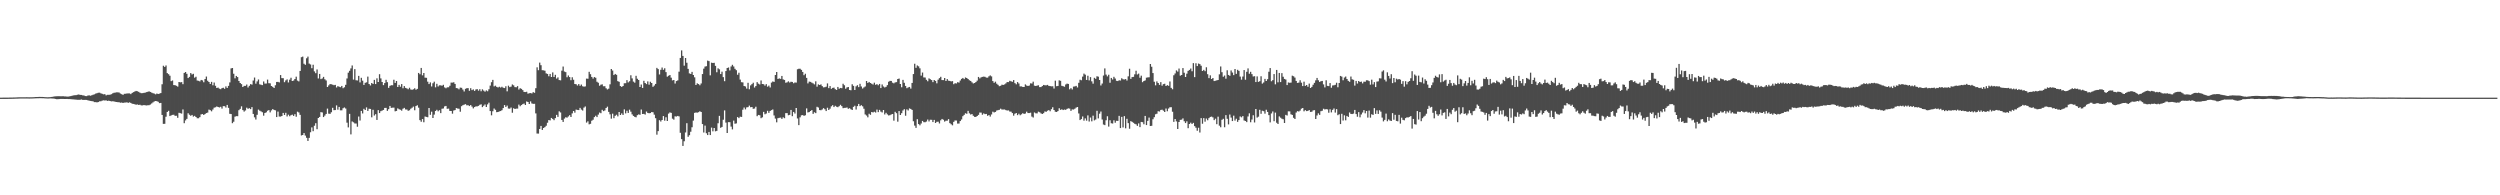 <svg xmlns="http://www.w3.org/2000/svg" width="1920" height="150"><path d="M0 74.993h1v1.000H0zM1 74.986h1v1.000H1zM2 74.979h1v1.000H2zM3 74.973h1v1.000H3zM4 74.968h1v1.000H4zM5 74.959h1v1.000H5zM6 74.945h1v1.000H6zM7 74.929h1v1.000H7zM8 74.918h1v1.000H8zM9 74.895h1v1.000H9zM10 74.860h1v1.000H10zM11 74.828h1v1.000H11zM12 74.792h1v1.000H12zM13 74.760h1v1.000H13zM14 74.723h1v1.000H14zM15 74.698h1v1.000H15zM16 74.680h1v1.000H16zM17 74.680h1v1.000H17zM18 74.684h1v1.000H18zM19 74.675h1v1.000H19zM20 74.673h1v1.000H20zM21 74.689h1v1.000H21zM22 74.709h1v1.000H22zM23 74.691h1v1.000H23zM24 74.682h1v1.000H24zM25 74.627h1v1.000H25zM26 74.581h1v1.000H26zM27 74.519h1v1.000H27zM28 74.471h1v1.000H28zM29 74.453h1v1.000H29zM30 74.403h1v1.000H30zM31 74.421h1v1.000H31zM32 74.446h1v1.000H32zM33 74.471h1v1.000H33zM34 74.588h1v1.000H34zM35 74.636h1v1.000H35zM36 74.682h1v1.000H36zM37 74.661h1v1.000H37zM38 74.593h1v1.000H38zM39 74.460h1v1.186H39zM40 74.336h1v1.360H40zM41 74.078h1v1.650H41zM42 73.986h1v2.005H42zM43 73.910h1v2.252H43zM44 73.867h1v2.305H44zM45 73.865h1v2.232H45zM46 73.954h1v2.028H46zM47 73.947h1v2.017H47zM48 73.890h1v2.099H48zM49 74.025h1v1.989H49zM50 74.011h1v2.021H50zM51 74.194h1v1.811H51zM52 74.133h1v1.946H52zM53 73.993h1v2.115H53zM54 73.764h1v2.408H54zM55 73.471h1v2.829H55zM56 73.265h1v3.069H56zM57 73.098h1v3.326H57zM58 73.045h1v3.495H58zM59 72.761h1v3.875H59zM60 72.549h1v4.099H60zM61 72.839h1v3.832H61zM62 72.894h1v3.504H62zM63 73.208h1v3.481H63zM64 73.322h1v3.431H64zM65 73.787h1v2.898H65zM66 73.833h1v2.916H66zM67 73.352h1v3.701H67zM68 73.212h1v4.109H68zM69 73.537h1v4.003H69zM70 73.141h1v4.550H70zM71 72.750h1v5.088H71zM72 72.432h1v5.981H72zM73 71.894h1v6.553H73zM74 71.555h1v7.109H74zM75 71.226h1v7.173H75zM76 71.182h1v6.631H76zM77 71.688h1v6.059H77zM78 72.020h1v5.310H78zM79 72.455h1v4.612H79zM80 72.279h1v4.926H80zM81 73.279h1v3.754H81zM82 72.819h1v4.704H82zM83 72.789h1v4.518H83zM84 72.755h1v4.814H84zM85 72.343h1v5.512H85zM86 71.741h1v6.020H86zM87 71.246h1v6.649H87zM88 71.107h1v7.066H88zM89 70.910h1v7.405H89zM90 70.933h1v7.549H90zM91 71.052h1v7.466H91zM92 71.850h1v7.038H92zM93 72.349h1v6.388H93zM94 72.874h1v6.205H94zM95 72.054h1v6.768H95zM96 71.976h1v6.748H96zM97 71.770h1v6.812H97zM98 71.738h1v7.244H98zM99 71.734h1v6.844H99zM100 72.279h1v6.782H100zM101 71.354h1v8.313H101zM102 70.747h1v9.053H102zM103 70.319h1v9.776H103zM104 69.829h1v10.607H104zM105 70.090h1v10.124H105zM106 70.507h1v10.089H106zM107 71.152h1v9.272H107zM108 71.574h1v9.357H108zM109 71.541h1v9.410H109zM110 71.345h1v9.362H110zM111 71.164h1v9.675H111zM112 70.747h1v10.250H112zM113 70.523h1v10.337H113zM114 70.120h1v10.669H114zM115 70.587h1v9.691H115zM116 71.093h1v8.384H116zM117 71.596h1v7.070H117zM118 71.871h1v6.031H118zM119 72.459h1v5.088H119zM120 71.850h1v5.862H120zM121 72.189h1v5.981H121zM122 71.885h1v7.320H122zM123 71.471h1v7.597H123zM124 64.737h1v23.550H124zM125 50.484h1v44.665H125zM126 51.381h1v43.683H126zM127 50.296h1v39.373H127zM128 56.153h1v29.822H128zM129 56.986h1v28.087H129zM130 58.147h1v30.973H130zM131 62.331h1v26.274H131zM132 61.800h1v26.414H132zM133 65.352h1v22.768H133zM134 65.453h1v23.541H134zM135 65.883h1v22.978H135zM136 66.533h1v23.951H136zM137 62.979h1v23.630H137zM138 63.256h1v23.697H138zM139 63.068h1v24.194H139zM140 64.659h1v19.412H140zM141 55.995h1v38.616H141zM142 55.284h1v37.204H142zM143 56.675h1v34.599H143zM144 59.941h1v27.025H144zM145 59.053h1v29.051H145zM146 56.130h1v32.797H146zM147 57.186h1v31.092H147zM148 56.673h1v32.896H148zM149 59.644h1v29.318H149zM150 58.918h1v30.941H150zM151 61.841h1v28.966H151zM152 62.031h1v28.813H152zM153 62.491h1v27.483H153zM154 61.365h1v26.508H154zM155 61.759h1v25.819H155zM156 63.157h1v25.153H156zM157 60.676h1v26.929H157zM158 58.765h1v28.082H158zM159 62.027h1v24.445H159zM160 62.988h1v21.161H160zM161 64.478h1v20.154H161zM162 62.860h1v22.651H162zM163 65.483h1v18.641H163zM164 63.395h1v19.277H164zM165 65.870h1v16.535H165zM166 67.543h1v14.219H166zM167 67.286h1v14.871H167zM168 68.106h1v14.441H168zM169 68.502h1v13.539H169zM170 67.662h1v15.720H170zM171 67.380h1v14.125H171zM172 68.200h1v13.337H172zM173 66.334h1v16.231H173zM174 67.543h1v13.044H174zM175 65.959h1v16.894H175zM176 63.283h1v24.123H176zM177 52.546h1v35.050H177zM178 52.205h1v42.422H178zM179 56.625h1v36.844H179zM180 60.182h1v29.419H180zM181 58.293h1v30.884H181zM182 59.193h1v30.069H182zM183 62.223h1v22.385H183zM184 63.734h1v19.874H184zM185 64.634h1v17.009H185zM186 66.815h1v17.716H186zM187 65.950h1v19.758H187zM188 65.922h1v18.909H188zM189 64.945h1v17.727H189zM190 67.193h1v16.356H190zM191 65.881h1v17.199H191zM192 64.615h1v19.204H192zM193 64.949h1v17.347H193zM194 61.830h1v25.668H194zM195 59.532h1v30.564H195zM196 64.251h1v27.533H196zM197 62.489h1v25.686H197zM198 61.052h1v23.129H198zM199 64.743h1v20.225H199zM200 65.071h1v20.506H200zM201 65.364h1v20.879H201zM202 62.553h1v26.276H202zM203 64.183h1v22.580H203zM204 64.130h1v22.159H204zM205 61.159h1v23.896H205zM206 63.897h1v20.609H206zM207 63.984h1v22.314H207zM208 66.034h1v18.746H208zM209 66.696h1v17.071H209zM210 67.570h1v16.862H210zM211 65.494h1v19.261H211zM212 62.901h1v26.991H212zM213 62.876h1v22.829H213zM214 63.267h1v26.233H214zM215 57.632h1v31.912H215zM216 60.022h1v29.076H216zM217 60.065h1v26.663H217zM218 63.153h1v25.169H218zM219 61.724h1v24.910H219zM220 61.003h1v28.433H220zM221 63.334h1v24.743H221zM222 61.173h1v28.103H222zM223 59.706h1v28.771H223zM224 62.201h1v25.876H224zM225 61.841h1v27.201H225zM226 60.662h1v27.020H226zM227 58.863h1v30.781H227zM228 61.892h1v23.882H228zM229 62.496h1v23.859H229zM230 54.471h1v33.745H230zM231 43.942h1v60.079H231zM232 43.468h1v60.230H232zM233 48.957h1v53.233H233zM234 49.770h1v54.377H234zM235 44.757h1v61.081H235zM236 43.457h1v64.803H236zM237 48.836h1v57.030H237zM238 49.488h1v52.100H238zM239 52.402h1v45.444H239zM240 49.694h1v51.088H240zM241 54.849h1v41.729H241zM242 56.229h1v38.398H242zM243 53.361h1v45.849H243zM244 60.271h1v30.371H244zM245 56.776h1v33.017H245zM246 60.788h1v25.308H246zM247 60.239h1v26.123H247zM248 59.021h1v30.875H248zM249 60.896h1v27.870H249zM250 61.791h1v25.725H250zM251 66.810h1v16.585H251zM252 65.561h1v21.749H252zM253 64.565h1v22.868H253zM254 64.695h1v21.516H254zM255 65.009h1v17.766H255zM256 65.421h1v19.231H256zM257 65.165h1v19.359H257zM258 67.149h1v13.818H258zM259 66.128h1v18.112H259zM260 66.634h1v15.500H260zM261 66.971h1v17.757H261zM262 66.021h1v18.739H262zM263 67.728h1v15.411H263zM264 66.996h1v15.560H264zM265 65.149h1v18.231H265zM266 60.239h1v33.969H266zM267 55.794h1v42.049H267zM268 54.393h1v33.058H268zM269 52.546h1v50.694H269zM270 50.301h1v42.985H270zM271 61.143h1v32.814H271zM272 53.104h1v41.699H272zM273 61.619h1v33.271H273zM274 61.791h1v35.517H274zM275 58.241h1v31.239H275zM276 63.304h1v29.279H276zM277 59.735h1v25.455H277zM278 61.956h1v25.162H278zM279 65.249h1v18.288H279zM280 63.613h1v20.888H280zM281 63.228h1v19.234H281zM282 58.840h1v26.334H282zM283 64.537h1v18.954H283zM284 65.613h1v18.059H284zM285 63.746h1v26.377H285zM286 64.480h1v19.861H286zM287 61.324h1v27.400H287zM288 64.540h1v23.182H288zM289 60.177h1v31.951H289zM290 62.967h1v21.614H290zM291 56.964h1v29.893H291zM292 60.193h1v25.214H292zM293 62.986h1v21.937H293zM294 65.371h1v19.066H294zM295 63.782h1v19.133H295zM296 61.303h1v21.552H296zM297 63.148h1v21.978H297zM298 67.472h1v16.375H298zM299 65.943h1v15.423H299zM300 65.414h1v17.425H300zM301 65.497h1v17.180H301zM302 61.235h1v21.422H302zM303 63.709h1v21.774H303zM304 62.187h1v22.996H304zM305 66.794h1v16.459H305zM306 65.197h1v18.732H306zM307 66.630h1v17.629H307zM308 64.554h1v20.442H308zM309 67.785h1v15.704H309zM310 66.096h1v16.729H310zM311 67.492h1v16.601H311zM312 67.872h1v16.267H312zM313 68.557h1v16.560H313zM314 67.367h1v17.311H314zM315 68.694h1v14.789H315zM316 68.946h1v13.784H316zM317 68.541h1v13.312H317zM318 67.767h1v16.903H318zM319 68.930h1v12.539H319zM320 68.234h1v12.630H320zM321 55.988h1v26.704H321zM322 57.032h1v35.208H322zM323 52.166h1v41.340H323zM324 57.852h1v33.592H324zM325 56.039h1v37.883H325zM326 59.660h1v29.829H326zM327 59.742h1v30.046H327zM328 62.718h1v27.327H328zM329 64.586h1v18.334H329zM330 63.258h1v24.928H330zM331 66.426h1v19.341H331zM332 63.940h1v26.672H332zM333 62.732h1v25.276H333zM334 67.046h1v18.183H334zM335 64.336h1v20.012H335zM336 66.391h1v19.101H336zM337 65.513h1v19.119H337zM338 65.535h1v21.362H338zM339 65.847h1v17.652H339zM340 65.119h1v18.181H340zM341 67.122h1v14.594H341zM342 67.806h1v13.557H342zM343 67.087h1v16.489H343zM344 67.003h1v16.391H344zM345 65.849h1v19.359H345zM346 63.439h1v21.790H346zM347 63.421h1v23.869H347zM348 63.205h1v21.696H348zM349 64.439h1v20.090H349zM350 67.625h1v15.347H350zM351 67.840h1v15.493H351zM352 68.628h1v14.875H352zM353 67.284h1v18.508H353zM354 67.444h1v14.118H354zM355 68.774h1v12.035H355zM356 70.235h1v10.158H356zM357 68.175h1v11.802H357zM358 67.760h1v13.141H358zM359 67.678h1v13.108H359zM360 69.724h1v11.760H360zM361 67.714h1v13.001H361zM362 69.223h1v12.660H362zM363 68.674h1v14.569H363zM364 69.848h1v12.362H364zM365 68.710h1v12.980H365zM366 68.445h1v13.253H366zM367 69.642h1v11.655H367zM368 68.500h1v12.012H368zM369 70.116h1v10.030H369zM370 68.584h1v13.704H370zM371 69.598h1v11.605H371zM372 70.386h1v9.840H372zM373 69.431h1v12.761H373zM374 70.113h1v10.057H374zM375 68.554h1v10.279H375zM376 65.744h1v19.531H376zM377 63.139h1v25.430H377zM378 61.315h1v24.120H378zM379 66.362h1v17.006H379zM380 65.769h1v18.554H380zM381 66.735h1v19.437H381zM382 67.156h1v18.847H382zM383 66.636h1v18.909H383zM384 67.204h1v18.071H384zM385 66.600h1v18.046H385zM386 67.399h1v15.608H386zM387 67.644h1v13.035H387zM388 66.234h1v15.892H388zM389 70.125h1v10.978H389zM390 65.794h1v17.583H390zM391 66.913h1v16.540H391zM392 66.494h1v16.109H392zM393 64.883h1v21.680H393zM394 65.513h1v17.650H394zM395 66.943h1v16.757H395zM396 67.026h1v16.395H396zM397 66.174h1v17.231H397zM398 68.770h1v11.550H398zM399 67.747h1v13.884H399zM400 68.257h1v12.422H400zM401 69.211h1v10.749H401zM402 70.589h1v8.938H402zM403 70.708h1v9.925H403zM404 70.431h1v7.492H404zM405 71.915h1v6.441H405zM406 71.594h1v8.293H406zM407 71.489h1v6.395H407zM408 71.786h1v7.677H408zM409 70.761h1v8.988H409zM410 71.262h1v8.437H410zM411 67.726h1v19.350H411zM412 51.699h1v50.855H412zM413 53.908h1v48.701H413zM414 48.103h1v50.944H414zM415 50.097h1v46.625H415zM416 53.935h1v45.862H416zM417 54.027h1v44.301H417zM418 54.340h1v43.276H418zM419 56.346h1v40.218H419zM420 56.796h1v37.469H420zM421 58.570h1v33.631H421zM422 56.776h1v35.707H422zM423 59.138h1v31.413H423zM424 55.622h1v35.727H424zM425 59.065h1v33.230H425zM426 57.440h1v33.274H426zM427 60.365h1v27.844H427zM428 59.429h1v30.332H428zM429 61.486h1v24.022H429zM430 61.711h1v24.665H430zM431 54.297h1v37.817H431zM432 51.074h1v42.587H432zM433 54.954h1v36.155H433zM434 55.400h1v34.684H434zM435 59.346h1v31.001H435zM436 57.948h1v31.484H436zM437 59.181h1v29.286H437zM438 61.615h1v28.222H438zM439 59.330h1v27.764H439zM440 61.255h1v24.001H440zM441 64.503h1v22.033H441zM442 64.716h1v19.449H442zM443 65.707h1v18.700H443zM444 64.563h1v19.945H444zM445 65.870h1v16.993H445zM446 64.945h1v19.254H446zM447 66.261h1v18.652H447zM448 66.556h1v16.100H448zM449 66.369h1v15.400H449zM450 60.351h1v33.784H450zM451 60.456h1v32.727H451zM452 55.162h1v40.349H452zM453 57.009h1v38.064H453zM454 59.072h1v33.667H454zM455 60.356h1v31.589H455zM456 59.163h1v30.795H456zM457 59.676h1v29.213H457zM458 62.789h1v27.132H458zM459 63.556h1v24.457H459zM460 65.858h1v20.552H460zM461 65.023h1v21.905H461zM462 64.776h1v19.531H462zM463 66.261h1v19.112H463zM464 66.224h1v18.618H464zM465 67.767h1v15.162H465zM466 68.701h1v13.211H466zM467 68.113h1v17.796H467zM468 64.753h1v23.063H468zM469 52.983h1v38.135H469zM470 54.178h1v33.111H470zM471 57.655h1v33.120H471zM472 56.794h1v32.154H472zM473 57.472h1v30.669H473zM474 62.288h1v27.100H474zM475 62.832h1v23.186H475zM476 66.092h1v22.227H476zM477 66.758h1v20.339H477zM478 66.023h1v22.225H478zM479 63.972h1v20.071H479zM480 63.910h1v23.196H480zM481 61.541h1v23.495H481zM482 63.283h1v23.427H482zM483 62.434h1v21.793H483zM484 57.801h1v27.954H484zM485 60.202h1v27.634H485zM486 62.658h1v26.373H486zM487 63.487h1v26.244H487zM488 58.234h1v31.887H488zM489 60.456h1v28.025H489zM490 61.441h1v26.441H490zM491 66.829h1v21.362H491zM492 64.947h1v19.199H492zM493 67.518h1v20.014H493zM494 62.070h1v25.386H494zM495 63.766h1v24.258H495zM496 64.608h1v21.049H496zM497 62.537h1v24.180H497zM498 65.023h1v21.941H498zM499 62.750h1v24.100H499zM500 63.727h1v22.346H500zM501 66.668h1v19.552H501zM502 65.700h1v22.365H502zM503 64.444h1v26.350H503zM504 52.102h1v51.303H504zM505 53.109h1v47.618H505zM506 57.206h1v35.107H506zM507 53.590h1v39.756H507zM508 51.848h1v40.335H508zM509 53.606h1v35.524H509zM510 52.413h1v40.271H510zM511 55.414h1v34.658H511zM512 58.856h1v34.061H512zM513 58.165h1v29.083H513zM514 57.593h1v28.746H514zM515 59.644h1v27.050H515zM516 61.734h1v29.396H516zM517 61.447h1v30.481H517zM518 64.176h1v25.146H518zM519 62.276h1v27.242H519zM520 61.754h1v27.272H520zM521 55.029h1v34.365H521zM522 44.494h1v57.472H522zM523 38.712h1v68.152H523zM524 42.972h1v69.108H524zM525 50.433h1v58.062H525zM526 44.542h1v57.188H526zM527 48.181h1v46.414H527zM528 52.892h1v52.180H528zM529 56.350h1v47.494H529zM530 56.769h1v44.398H530zM531 55.215h1v42.541H531zM532 57.611h1v34.990H532zM533 59.392h1v27.272H533zM534 65.293h1v21.078H534zM535 63.986h1v22.550H535zM536 64.556h1v21.593H536zM537 65.492h1v19.973H537zM538 64.112h1v21.914H538zM539 56.865h1v38.428H539zM540 52.720h1v49.069H540zM541 51.097h1v45.389H541zM542 50.859h1v51.477H542zM543 46.567h1v57.163H543zM544 46.957h1v54.379H544zM545 57.845h1v45.895H545zM546 48.135h1v49.861H546zM547 48.385h1v52.473H547zM548 48.218h1v50.067H548zM549 50.596h1v50.287H549zM550 55.494h1v45.004H550zM551 52.454h1v42.212H551zM552 53.235h1v35.752H552zM553 56.870h1v41.292H553zM554 55.052h1v42.454H554zM555 59.227h1v32.740H555zM556 62.345h1v22.454H556zM557 54.565h1v39.570H557zM558 52.248h1v49.909H558zM559 51.827h1v41.958H559zM560 54.073h1v39.797H560zM561 51.035h1v46.187H561zM562 49.790h1v49.564H562zM563 51.022h1v41.591H563zM564 52.837h1v42.175H564zM565 53.928h1v40.822H565zM566 57.414h1v32.507H566zM567 55.863h1v34.883H567zM568 61.116h1v28.501H568zM569 63.130h1v26.695H569zM570 63.269h1v21.023H570zM571 66.034h1v16.553H571zM572 66.401h1v17.618H572zM573 68.044h1v14.436H573zM574 63.604h1v18.657H574zM575 68.568h1v12.527H575zM576 65.595h1v16.773H576zM577 64.638h1v17.560H577zM578 63.533h1v20.037H578zM579 67.232h1v16.146H579zM580 66.087h1v15.880H580zM581 63.100h1v26.146H581zM582 64.233h1v24.026H582zM583 64.888h1v23.624H583zM584 61.821h1v28.936H584zM585 64.508h1v25.590H585zM586 64.666h1v21.259H586zM587 65.746h1v22.033H587zM588 64.622h1v22.578H588zM589 66.570h1v18.517H589zM590 65.751h1v20.943H590zM591 67.190h1v17.982H591zM592 63.462h1v21.120H592zM593 62.546h1v21.545H593zM594 62.892h1v25.773H594zM595 57.607h1v33.484H595zM596 55.304h1v38.652H596zM597 60.646h1v30.122H597zM598 60.205h1v30.248H598zM599 60.546h1v29.762H599zM600 58.335h1v33.003H600zM601 60.985h1v29.105H601zM602 61.413h1v29.341H602zM603 63.544h1v23.319H603zM604 63.256h1v23.621H604zM605 62.466h1v26.036H605zM606 63.382h1v24.825H606zM607 62.775h1v21.648H607zM608 62.947h1v26.304H608zM609 63.929h1v22.049H609zM610 63.352h1v23.827H610zM611 63.423h1v19.508H611zM612 53.187h1v37.815H612zM613 52.779h1v43.319H613zM614 52.779h1v37.316H614zM615 53.656h1v34.931H615zM616 55.240h1v33.141H616zM617 57.756h1v31.252H617zM618 56.613h1v31.898H618zM619 59.793h1v23.463H619zM620 64.025h1v22.333H620zM621 62.661h1v23.406H621zM622 62.889h1v22.340H622zM623 63.485h1v21.051H623zM624 64.059h1v23.390H624zM625 64.819h1v21.397H625zM626 62.471h1v24.434H626zM627 66.559h1v15.452H627zM628 64.835h1v17.748H628zM629 65.268h1v19.279H629zM630 64.833h1v19.836H630zM631 66.158h1v17.913H631zM632 67.138h1v15.908H632zM633 66.966h1v16.958H633zM634 66.577h1v18.723H634zM635 64.050h1v18.689H635zM636 67.703h1v16.791H636zM637 66.096h1v17.357H637zM638 68.220h1v13.427H638zM639 67.495h1v13.305H639zM640 67.289h1v14.928H640zM641 68.527h1v12.731H641zM642 69.076h1v12.898H642zM643 66.776h1v15.562H643zM644 68.145h1v13.427H644zM645 67.554h1v12.948H645zM646 67.714h1v13.800H646zM647 64.322h1v18.792H647zM648 65.474h1v17.384H648zM649 68.161h1v14.647H649zM650 67.126h1v15.390H650zM651 66.792h1v16.752H651zM652 69.131h1v13.981H652zM653 69.344h1v14.548H653zM654 64.702h1v19.769H654zM655 65.925h1v16.164H655zM656 69.138h1v12.065H656zM657 66.318h1v17.812H657zM658 65.410h1v16.107H658zM659 66.925h1v12.914H659zM660 64.338h1v17.187H660zM661 66.408h1v14.363H661zM662 67.991h1v13.649H662zM663 67.099h1v16.395H663zM664 66.396h1v21.518H664zM665 62.189h1v26.533H665zM666 63.707h1v26.409H666zM667 62.938h1v24.432H667zM668 63.736h1v24.425H668zM669 64.295h1v21.696H669zM670 64.945h1v21.415H670zM671 63.485h1v22.344H671zM672 65.142h1v21.296H672zM673 64.592h1v19.579H673zM674 65.467h1v20.637H674zM675 64.444h1v19.934H675zM676 67.639h1v18.046H676zM677 64.860h1v21.520H677zM678 66.394h1v18.087H678zM679 67.177h1v20.714H679zM680 66.664h1v19.977H680zM681 65.378h1v22.472H681zM682 62.770h1v25.883H682zM683 62.111h1v26.343H683zM684 62.148h1v25.752H684zM685 63.480h1v24.047H685zM686 63.988h1v28.710H686zM687 63.283h1v22.594H687zM688 63.054h1v23.891H688zM689 60.694h1v32.756H689zM690 60.331h1v24.960H690zM691 64.524h1v23.777H691zM692 67.019h1v19.918H692zM693 61.351h1v23.477H693zM694 63.604h1v20.243H694zM695 66.018h1v22.843H695zM696 67.758h1v16.274H696zM697 67.117h1v17.709H697zM698 66.760h1v16.471H698zM699 68.058h1v15.617H699zM700 63.695h1v20.749H700zM701 56.890h1v36.242H701zM702 48.932h1v47.522H702zM703 52.061h1v46.121H703zM704 50.298h1v41.234H704zM705 50.935h1v44.370H705zM706 52.473h1v43.789H706zM707 58.037h1v36.844H707zM708 55.718h1v37.137H708zM709 59.452h1v34.384H709zM710 59.520h1v34.395H710zM711 61.306h1v32.051H711zM712 62.423h1v29.392H712zM713 60.193h1v33.118H713zM714 60.871h1v31.074H714zM715 61.507h1v30.504H715zM716 63.066h1v30.667H716zM717 61.447h1v30.637H717zM718 62.152h1v32.315H718zM719 63.995h1v29.545H719zM720 61.200h1v32.237H720zM721 60.015h1v34.784H721zM722 58.975h1v33.461H722zM723 61.496h1v29.833H723zM724 61.532h1v30.438H724zM725 59.886h1v33.514H725zM726 62.196h1v30.515H726zM727 60.706h1v31.978H727zM728 61.949h1v29.568H728zM729 62.139h1v32.415H729zM730 62.494h1v32.946H730zM731 62.320h1v33.953H731zM732 64.650h1v28.927H732zM733 63.899h1v28.636H733zM734 64.080h1v28.483H734zM735 63.153h1v31.758H735zM736 63.434h1v31.445H736zM737 61.876h1v31.083H737zM738 60.571h1v31.179H738zM739 59.870h1v29.348H739zM740 60.759h1v27.439H740zM741 59.477h1v27.524H741zM742 59.914h1v27.485H742zM743 60.681h1v24.477H743zM744 61.656h1v25.370H744zM745 62.175h1v25.812H745zM746 63.240h1v24.386H746zM747 64.084h1v24.860H747zM748 63.727h1v26.041H748zM749 63.009h1v26.780H749zM750 61.898h1v27.183H750zM751 59.072h1v29.133H751zM752 60.189h1v26.238H752zM753 59.376h1v27.091H753zM754 59.049h1v29.092H754zM755 58.836h1v28.249H755zM756 59.005h1v28.634H756zM757 59.612h1v27.890H757zM758 59.644h1v29.300H758zM759 58.621h1v29.733H759zM760 57.925h1v31.603H760zM761 58.687h1v29.206H761zM762 62.269h1v23.491H762zM763 63.569h1v22.788H763zM764 62.697h1v23.267H764zM765 64.256h1v20.616H765zM766 65.121h1v19.481H766zM767 66.211h1v18.130H767zM768 65.874h1v17.583H768zM769 65.039h1v19.094H769zM770 65.215h1v18.897H770zM771 64.817h1v19.247H771zM772 64.057h1v20.529H772zM773 63.018h1v21.850H773zM774 63.095h1v21.687H774zM775 62.040h1v23.628H775zM776 62.416h1v23.363H776zM777 62.809h1v24.052H777zM778 61.480h1v27.345H778zM779 63.842h1v23.523H779zM780 64.750h1v22.037H780zM781 63.038h1v25.409H781zM782 64.091h1v23.248H782zM783 66.343h1v22.175H783zM784 66.355h1v21.449H784zM785 66.749h1v20.211H785zM786 66.799h1v20.705H786zM787 64.814h1v22.392H787zM788 65.714h1v20.030H788zM789 66.028h1v20.831H789zM790 65.707h1v21.122H790zM791 63.974h1v22.532H791zM792 64.176h1v25.386H792zM793 62.725h1v27.528H793zM794 65.810h1v20.561H794zM795 66.037h1v20.987H795zM796 65.760h1v21.323H796zM797 65.471h1v20.275H797zM798 66.923h1v19.284H798zM799 66.874h1v20.220H799zM800 66.112h1v21.435H800zM801 65.222h1v21.722H801zM802 65.506h1v20.122H802zM803 65.547h1v20.328H803zM804 65.160h1v19.890H804zM805 65.936h1v18.588H805zM806 66.121h1v19.339H806zM807 66.298h1v17.544H807zM808 66.229h1v16.173H808zM809 68.007h1v16.480H809zM810 61.956h1v23.859H810zM811 66.197h1v19.817H811zM812 66.005h1v19.302H812zM813 61.708h1v21.463H813zM814 62.079h1v22.275H814zM815 65.870h1v18.087H815zM816 66.222h1v18.300H816zM817 66.630h1v17.515H817zM818 64.853h1v19.515H818zM819 64.215h1v19.378H819zM820 64.464h1v18.719H820zM821 68.628h1v14.802H821zM822 67.662h1v17.469H822zM823 68.708h1v15.287H823zM824 66.520h1v17.606H824zM825 66.339h1v17.146H825zM826 65.925h1v16.702H826zM827 67.158h1v15.011H827zM828 63.610h1v23.525H828zM829 61.251h1v30.985H829zM830 61.667h1v29.760H830zM831 58.843h1v30.625H831zM832 56.526h1v36.146H832zM833 57.350h1v33.601H833zM834 61.372h1v31.291H834zM835 58.170h1v30.456H835zM836 61.766h1v31.582H836zM837 59.220h1v31.072H837zM838 62.482h1v30.721H838zM839 64.267h1v24.546H839zM840 59.758h1v32.692H840zM841 60.518h1v31.296H841zM842 58.570h1v26.521H842zM843 58.875h1v32.054H843zM844 61.459h1v25.855H844zM845 65.616h1v20.067H845zM846 64.169h1v27.654H846zM847 58.016h1v37.648H847zM848 52.507h1v43.580H848zM849 57.298h1v35.059H849zM850 58.692h1v30.575H850zM851 57.371h1v39.868H851zM852 63.537h1v28.835H852zM853 59.857h1v34.807H853zM854 61.015h1v33.855H854zM855 58.969h1v33.441H855zM856 60.321h1v33.921H856zM857 62.077h1v30.680H857zM858 62.267h1v30.593H858zM859 61.647h1v27.350H859zM860 61.873h1v36.494H860zM861 60.090h1v29.687H861zM862 60.859h1v37.011H862zM863 61.015h1v28.165H863zM864 60.720h1v37.860H864zM865 61.830h1v29.392H865zM866 58.623h1v35.949H866zM867 52.766h1v46.082H867zM868 60.589h1v32.431H868zM869 59.168h1v34.429H869zM870 59.035h1v35.256H870zM871 57.101h1v37.977H871zM872 54.322h1v41.152H872zM873 57.199h1v39.490H873zM874 56.515h1v38.240H874zM875 59.690h1v37.952H875zM876 58.094h1v35.551H876zM877 63.130h1v30.705H877zM878 62.205h1v33.246H878zM879 61.763h1v27.288H879zM880 59.630h1v36.396H880zM881 59.454h1v33.356H881zM882 59.339h1v30.987H882zM883 49.163h1v47.613H883zM884 51.244h1v45.375H884zM885 56.103h1v35.478H885zM886 62.759h1v27.247H886zM887 65.549h1v22.202H887zM888 62.521h1v24.807H888zM889 63.746h1v21.680H889zM890 65.201h1v20.442H890zM891 63.089h1v21.358H891zM892 65.796h1v18.453H892zM893 64.602h1v20.385H893zM894 64.331h1v21.673H894zM895 66.062h1v17.311H895zM896 65.389h1v20.087H896zM897 65.893h1v17.473H897zM898 62.558h1v19.831H898zM899 67.474h1v14.832H899zM900 68.538h1v17.272H900zM901 57.788h1v35.791H901zM902 56.405h1v34.979H902zM903 54.048h1v39.190H903zM904 54.981h1v44.070H904zM905 52.658h1v41.058H905zM906 58.138h1v33.944H906zM907 57.595h1v34.320H907zM908 52.264h1v38.671H908zM909 55.856h1v37.279H909zM910 59.129h1v35.363H910zM911 56.590h1v36.602H911zM912 54.418h1v44.020H912zM913 53.711h1v41.532H913zM914 52.619h1v41.598H914zM915 54.711h1v40.522H915zM916 48.508h1v45.844H916zM917 59.259h1v37.586H917zM918 48.589h1v49.490H918zM919 50.717h1v49.667H919zM920 48.801h1v49.287H920zM921 49.229h1v52.573H921zM922 50.463h1v40.284H922zM923 54.549h1v40.502H923zM924 53.656h1v37.071H924zM925 54.677h1v38.785H925zM926 51.653h1v39.403H926zM927 56.966h1v35.414H927zM928 59.992h1v30.751H928zM929 57.856h1v31.957H929zM930 60.665h1v28.886H930zM931 59.907h1v30.236H931zM932 62.258h1v30.000H932zM933 62.029h1v29.112H933zM934 61.686h1v33.679H934zM935 61.447h1v28.146H935zM936 57.087h1v39.415H936zM937 51.058h1v46.686H937zM938 55.428h1v36.572H938zM939 58.921h1v32.301H939zM940 58.023h1v39.717H940zM941 60.408h1v27.998H941zM942 53.942h1v37.281H942zM943 57.550h1v37.991H943zM944 58.193h1v29.790H944zM945 54.128h1v36.164H945zM946 55.707h1v37.256H946zM947 57.726h1v31.099H947zM948 52.983h1v39.623H948zM949 56.732h1v34.450H949zM950 53.624h1v39.957H950zM951 54.414h1v37.774H951zM952 58.838h1v30.625H952zM953 61.209h1v28.925H953zM954 58.797h1v30.332H954zM955 53.825h1v38.678H955zM956 61.225h1v31.685H956zM957 55.121h1v38.668H957zM958 52.505h1v36.952H958zM959 56.632h1v30.406H959zM960 55.128h1v38.758H960zM961 56.957h1v34.832H961zM962 58.710h1v29.797H962zM963 58.499h1v35.533H963zM964 63.050h1v20.639H964zM965 58.678h1v31.628H965zM966 62.885h1v26.711H966zM967 62.340h1v21.989H967zM968 58.591h1v28.819H968zM969 64.190h1v20.838H969zM970 63.308h1v22.085H970zM971 60.569h1v26.748H971zM972 62.198h1v22.099H972zM973 60.800h1v25.148H973zM974 55.110h1v33.306H974zM975 52.278h1v41.733H975zM976 62.411h1v24.729H976zM977 61.534h1v24.097H977zM978 56.865h1v36.231H978zM979 64.748h1v21.749H979zM980 53.729h1v40.536H980zM981 63.208h1v32.010H981zM982 56.016h1v33.397H982zM983 63.002h1v27.384H983zM984 56.167h1v35.018H984zM985 58.946h1v32.646H985zM986 60.621h1v33.864H986zM987 61.068h1v27.144H987zM988 65.355h1v23.381H988zM989 63.345h1v22.134H989zM990 63.590h1v21.985H990zM991 63.432h1v24.393H991zM992 58.133h1v30.156H992zM993 58.547h1v31.946H993zM994 59.612h1v31.761H994zM995 62.146h1v24.283H995zM996 63.672h1v21.669H996zM997 63.450h1v22.230H997zM998 61.653h1v23.303H998zM999 63.480h1v19.961H999zM1000 66.103h1v16.819H1000zM1001 62.729h1v22.758H1001zM1002 65.941h1v18.636H1002zM1003 65.272h1v20.103H1003zM1004 66.597h1v18.561H1004zM1005 64.208h1v20.328H1005zM1006 67.559h1v18.412H1006zM1007 66.714h1v19.087H1007zM1008 65.059h1v19.730H1008zM1009 63.620h1v20.978H1009zM1010 61.702h1v29.666H1010zM1011 59.877h1v28.810H1011zM1012 61.653h1v25.391H1012zM1013 62.928h1v25.311H1013zM1014 62.352h1v23.035H1014zM1015 62.150h1v22.907H1015zM1016 64.817h1v18.689H1016zM1017 67.142h1v16.913H1017zM1018 61.631h1v22.205H1018zM1019 65.947h1v18.059H1019zM1020 66.174h1v20.401H1020zM1021 63.782h1v20.204H1021zM1022 67.360h1v18.950H1022zM1023 65.638h1v18.723H1023zM1024 65.499h1v17.798H1024zM1025 65.105h1v21.369H1025zM1026 63.565h1v20.252H1026zM1027 67.019h1v21.477H1027zM1028 63.741h1v24.029H1028zM1029 58.335h1v36.956H1029zM1030 58.811h1v28.579H1030zM1031 61.649h1v30.932H1031zM1032 59.525h1v29.028H1032zM1033 58.774h1v33.647H1033zM1034 60.694h1v28.323H1034zM1035 62.130h1v27.698H1035zM1036 62.825h1v23.573H1036zM1037 58.765h1v28.716H1037zM1038 60.923h1v26.702H1038zM1039 61.285h1v25.961H1039zM1040 65.762h1v18.666H1040zM1041 62.162h1v25.432H1041zM1042 64.174h1v25.482H1042zM1043 62.189h1v23.910H1043zM1044 62.979h1v27.155H1044zM1045 62.679h1v25.233H1045zM1046 64.039h1v22.413H1046zM1047 62.729h1v21.838H1047zM1048 62.752h1v24.297H1048zM1049 61.649h1v23.592H1049zM1050 61.690h1v28.639H1050zM1051 62.326h1v22.603H1051zM1052 65.043h1v25.304H1052zM1053 61.207h1v26.574H1053zM1054 64.817h1v23.450H1054zM1055 63.066h1v19.966H1055zM1056 66.845h1v20.593H1056zM1057 62.665h1v22.131H1057zM1058 62.464h1v25.022H1058zM1059 60.086h1v24.615H1059zM1060 60.273h1v25.484H1060zM1061 54.929h1v35.384H1061zM1062 54.011h1v39.232H1062zM1063 61.207h1v30.863H1063zM1064 62.583h1v24.638H1064zM1065 55.560h1v37.577H1065zM1066 58.319h1v33.358H1066zM1067 60.326h1v32.237H1067zM1068 57.002h1v35.915H1068zM1069 63.865h1v23.019H1069zM1070 59.909h1v32.035H1070zM1071 63.176h1v24.990H1071zM1072 60.406h1v32.470H1072zM1073 61.095h1v32.079H1073zM1074 60.681h1v27.538H1074zM1075 61.184h1v33.766H1075zM1076 64.430h1v25.933H1076zM1077 62.304h1v29.737H1077zM1078 66.565h1v25.869H1078zM1079 62.356h1v28.368H1079zM1080 64.764h1v25.347H1080zM1081 62.869h1v27.343H1081zM1082 62.189h1v27.577H1082zM1083 60.108h1v29.025H1083zM1084 54.663h1v44.107H1084zM1085 62.036h1v29.305H1085zM1086 57.224h1v38.183H1086zM1087 58.172h1v37.519H1087zM1088 65.236h1v20.067H1088zM1089 58.065h1v33.734H1089zM1090 62.928h1v23.152H1090zM1091 63.251h1v29.817H1091zM1092 59.564h1v31.193H1092zM1093 64.142h1v25.468H1093zM1094 60.868h1v27.977H1094zM1095 62.043h1v25.281H1095zM1096 64.995h1v18.657H1096zM1097 67.508h1v13.733H1097zM1098 67.456h1v15.111H1098zM1099 65.432h1v16.645H1099zM1100 63.322h1v23.315H1100zM1101 59.790h1v31.101H1101zM1102 58.140h1v27.004H1102zM1103 59.076h1v28.696H1103zM1104 59.548h1v29.382H1104zM1105 57.121h1v30.655H1105zM1106 63.203h1v20.930H1106zM1107 56.911h1v31.738H1107zM1108 62.658h1v24.042H1108zM1109 61.773h1v24.498H1109zM1110 61.258h1v30.083H1110zM1111 65.922h1v17.755H1111zM1112 64.325h1v25.045H1112zM1113 61.377h1v25.123H1113zM1114 63.837h1v23.864H1114zM1115 65.854h1v18.480H1115zM1116 63.688h1v19.332H1116zM1117 64.924h1v20.852H1117zM1118 65.416h1v19.577H1118zM1119 57.902h1v35.926H1119zM1120 64.638h1v17.759H1120zM1121 60.520h1v27.352H1121zM1122 61.122h1v25.832H1122zM1123 66.151h1v16.219H1123zM1124 63.984h1v23.505H1124zM1125 62.230h1v24.878H1125zM1126 65.741h1v22.797H1126zM1127 63.681h1v23.521H1127zM1128 59.415h1v25.322H1128zM1129 65.481h1v21.502H1129zM1130 62.079h1v26.400H1130zM1131 64.080h1v21.330H1131zM1132 61.267h1v23.802H1132zM1133 65.709h1v17.416H1133zM1134 68.760h1v11.538H1134zM1135 68.811h1v12.486H1135zM1136 68.172h1v15.379H1136zM1137 66.547h1v19.133H1137zM1138 66.272h1v19.664H1138zM1139 60.415h1v25.945H1139zM1140 60.720h1v27.432H1140zM1141 59.305h1v27.446H1141zM1142 60.809h1v31.818H1142zM1143 65.213h1v22.443H1143zM1144 60.640h1v28.540H1144zM1145 64.180h1v21.115H1145zM1146 63.409h1v21.060H1146zM1147 63.176h1v24.171H1147zM1148 63.860h1v21.738H1148zM1149 61.908h1v23.569H1149zM1150 62.821h1v19.245H1150zM1151 63.343h1v24.649H1151zM1152 64.792h1v20.193H1152zM1153 64.075h1v23.793H1153zM1154 61.342h1v23.308H1154zM1155 62.244h1v27.192H1155zM1156 59.049h1v29.897H1156zM1157 60.234h1v29.659H1157zM1158 59.971h1v33.139H1158zM1159 59.445h1v23.816H1159zM1160 60.937h1v29.419H1160zM1161 65.432h1v17.977H1161zM1162 58.330h1v36.169H1162zM1163 66.794h1v22.644H1163zM1164 61.480h1v28.291H1164zM1165 66.639h1v19.620H1165zM1166 58.259h1v31.410H1166zM1167 62.180h1v25.400H1167zM1168 63.901h1v24.079H1168zM1169 60.717h1v26.386H1169zM1170 65.769h1v21.941H1170zM1171 63.933h1v20.907H1171zM1172 59.861h1v23.479H1172zM1173 60.482h1v24.342H1173zM1174 61.122h1v28.428H1174zM1175 55.817h1v33.937H1175zM1176 64.526h1v21.467H1176zM1177 61.450h1v26.219H1177zM1178 59.653h1v25.027H1178zM1179 62.665h1v27.100H1179zM1180 65.334h1v24.205H1180zM1181 63.936h1v23.392H1181zM1182 62.988h1v23.598H1182zM1183 64.167h1v20.609H1183zM1184 64.830h1v23.109H1184zM1185 63.766h1v23.047H1185zM1186 61.113h1v24.162H1186zM1187 63.716h1v20.859H1187zM1188 63.450h1v22.273H1188zM1189 64.283h1v22.399H1189zM1190 65.275h1v24.745H1190zM1191 62.047h1v22.937H1191zM1192 63.043h1v26.794H1192zM1193 63.885h1v27.476H1193zM1194 59.765h1v25.993H1194zM1195 65.828h1v21.493H1195zM1196 65.258h1v22.543H1196zM1197 63.610h1v24.507H1197zM1198 64.977h1v22.243H1198zM1199 64.586h1v22.438H1199zM1200 67.751h1v15.718H1200zM1201 67.190h1v13.639H1201zM1202 69.543h1v11.465H1202zM1203 69.092h1v10.034H1203zM1204 68.477h1v11.605H1204zM1205 70.054h1v10.154H1205zM1206 68.996h1v12.300H1206zM1207 67.579h1v12.852H1207zM1208 68.548h1v13.603H1208zM1209 67.708h1v15.624H1209zM1210 66.700h1v19.039H1210zM1211 65.833h1v19.126H1211zM1212 63.608h1v23.370H1212zM1213 64.638h1v23.186H1213zM1214 64.661h1v21.966H1214zM1215 66.755h1v18.716H1215zM1216 64.549h1v22.008H1216zM1217 65.075h1v22.232H1217zM1218 65.478h1v19.549H1218zM1219 67.039h1v16.924H1219zM1220 63.695h1v23.237H1220zM1221 65.176h1v21.744H1221zM1222 67.561h1v21.218H1222zM1223 67.341h1v21.495H1223zM1224 65.357h1v23.811H1224zM1225 66.437h1v22.836H1225zM1226 65.979h1v21.165H1226zM1227 64.677h1v22.669H1227zM1228 60.804h1v31.685H1228zM1229 60.438h1v32.429H1229zM1230 62.487h1v26.411H1230zM1231 62.288h1v27.137H1231zM1232 61.473h1v30.259H1232zM1233 63.002h1v27.240H1233zM1234 64.492h1v24.548H1234zM1235 63.187h1v26.590H1235zM1236 63.274h1v26.457H1236zM1237 65.611h1v20.364H1237zM1238 65.549h1v19.803H1238zM1239 64.112h1v24.768H1239zM1240 63.215h1v26.373H1240zM1241 64.645h1v21.962H1241zM1242 67.785h1v16.114H1242zM1243 67.898h1v15.091H1243zM1244 69.818h1v11.236H1244zM1245 69.079h1v12.678H1245zM1246 64.865h1v16.931H1246zM1247 65.126h1v22.372H1247zM1248 66.758h1v18.517H1248zM1249 69.493h1v11.506H1249zM1250 68.147h1v17.396H1250zM1251 62.125h1v29.417H1251zM1252 61.484h1v27.696H1252zM1253 61.720h1v24.656H1253zM1254 63.034h1v28.785H1254zM1255 62.358h1v24.677H1255zM1256 63.594h1v25.159H1256zM1257 64.274h1v26.114H1257zM1258 64.311h1v23.447H1258zM1259 63.340h1v22.887H1259zM1260 65.831h1v22.958H1260zM1261 65.865h1v25.933H1261zM1262 61.138h1v29.389H1262zM1263 65.320h1v27.421H1263zM1264 63.604h1v26.393H1264zM1265 63.095h1v26.645H1265zM1266 61.523h1v35.265H1266zM1267 61.605h1v24.958H1267zM1268 55.915h1v31.571H1268zM1269 55.993h1v30.335H1269zM1270 60.379h1v30.341H1270zM1271 60.530h1v27.986H1271zM1272 63.695h1v27.263H1272zM1273 62.136h1v24.429H1273zM1274 64.487h1v25.462H1274zM1275 65.240h1v20.206H1275zM1276 65.682h1v20.584H1276zM1277 67.822h1v15.899H1277zM1278 65.462h1v20.193H1278zM1279 69.312h1v13.605H1279zM1280 68.213h1v13.495H1280zM1281 68.371h1v12.843H1281zM1282 70.205h1v9.845H1282zM1283 69.021h1v10.943H1283zM1284 68.051h1v11.925H1284zM1285 69.337h1v11.509H1285zM1286 58.808h1v27.377H1286zM1287 52.095h1v36.203H1287zM1288 59.873h1v31.552H1288zM1289 49.090h1v44.242H1289zM1290 57.046h1v33.452H1290zM1291 54.134h1v39.527H1291zM1292 59.303h1v33.809H1292zM1293 54.606h1v39.891H1293zM1294 54.414h1v39.921H1294zM1295 59.138h1v35.180H1295zM1296 61.344h1v28.854H1296zM1297 56.993h1v33.745H1297zM1298 60.520h1v30.412H1298zM1299 56.847h1v35.624H1299zM1300 62.386h1v29.595H1300zM1301 59.454h1v34.713H1301zM1302 59.630h1v39.016H1302zM1303 62.594h1v30.998H1303zM1304 58.341h1v36.677H1304zM1305 59.225h1v35.546H1305zM1306 59.191h1v32.537H1306zM1307 62.368h1v29.083H1307zM1308 58.097h1v35.389H1308zM1309 61.910h1v32.260H1309zM1310 61.024h1v32.859H1310zM1311 63.507h1v26.279H1311zM1312 59.026h1v33.747H1312zM1313 63.025h1v27.103H1313zM1314 60.440h1v30.225H1314zM1315 61.216h1v25.397H1315zM1316 59.660h1v29.788H1316zM1317 59.859h1v28.048H1317zM1318 60.420h1v27.952H1318zM1319 61.759h1v25.233H1319zM1320 61.985h1v24.759H1320zM1321 60.278h1v25.290H1321zM1322 60.754h1v25.654H1322zM1323 60.969h1v25.322H1323zM1324 61.869h1v23.310H1324zM1325 61.470h1v25.750H1325zM1326 62.146h1v23.392H1326zM1327 61.706h1v24.796H1327zM1328 61.605h1v23.333H1328zM1329 60.928h1v26.148H1329zM1330 60.321h1v25.832H1330zM1331 59.985h1v27.160H1331zM1332 60.390h1v26.885H1332zM1333 60.672h1v26.750H1333zM1334 61.711h1v24.072H1334zM1335 61.548h1v24.244H1335zM1336 62.070h1v23.974H1336zM1337 63.171h1v22.083H1337zM1338 62.443h1v23.397H1338zM1339 63.624h1v22.692H1339zM1340 64.162h1v21.712H1340zM1341 64.677h1v21.092H1341zM1342 63.617h1v22.866H1342zM1343 63.984h1v22.273H1343zM1344 64.936h1v22.012H1344zM1345 65.254h1v20.380H1345zM1346 65.563h1v21.106H1346zM1347 67.126h1v18.538H1347zM1348 65.206h1v22.015H1348zM1349 67.087h1v19.085H1349zM1350 65.684h1v21.710H1350zM1351 66.742h1v19.453H1351zM1352 66.018h1v20.655H1352zM1353 66.717h1v20.087H1353zM1354 66.973h1v18.934H1354zM1355 66.396h1v20.946H1355zM1356 65.313h1v20.032H1356zM1357 66.481h1v20.600H1357zM1358 65.121h1v21.207H1358zM1359 66.202h1v21.335H1359zM1360 65.691h1v21.520H1360zM1361 64.325h1v23.770H1361zM1362 65.730h1v21.298H1362zM1363 64.178h1v23.395H1363zM1364 64.487h1v23.585H1364zM1365 63.631h1v23.802H1365zM1366 64.451h1v23.280H1366zM1367 63.487h1v23.956H1367zM1368 64.071h1v22.855H1368zM1369 63.370h1v23.408H1369zM1370 64.288h1v21.619H1370zM1371 63.711h1v22.289H1371zM1372 64.448h1v21.060H1372zM1373 63.730h1v21.905H1373zM1374 64.405h1v19.554H1374zM1375 63.560h1v20.664H1375zM1376 64.066h1v18.416H1376zM1377 64.457h1v18.320H1377zM1378 64.489h1v18.245H1378zM1379 63.766h1v19.350H1379zM1380 64.222h1v18.577H1380zM1381 63.874h1v18.757H1381zM1382 64.693h1v17.618H1382zM1383 64.254h1v18.480H1383zM1384 64.810h1v17.242H1384zM1385 65.382h1v16.878H1385zM1386 65.158h1v16.958H1386zM1387 65.753h1v16.558H1387zM1388 65.236h1v17.210H1388zM1389 65.966h1v16.100H1389zM1390 65.563h1v16.560H1390zM1391 65.648h1v16.105H1391zM1392 66.119h1v16.528H1392zM1393 66.346h1v15.461H1393zM1394 66.586h1v15.436H1394zM1395 66.618h1v15.196H1395zM1396 66.323h1v15.434H1396zM1397 67.218h1v14.429H1397zM1398 66.570h1v14.731H1398zM1399 66.373h1v14.949H1399zM1400 65.421h1v15.452H1400zM1401 65.341h1v15.638H1401zM1402 65.345h1v15.677H1402zM1403 65.657h1v14.953H1403zM1404 65.016h1v15.631H1404zM1405 65.009h1v15.693H1405zM1406 65.217h1v15.045H1406zM1407 65.643h1v14.555H1407zM1408 66.140h1v14.084H1408zM1409 65.996h1v14.608H1409zM1410 66.119h1v15.162H1410zM1411 66.531h1v14.505H1411zM1412 66.307h1v15.608H1412zM1413 66.458h1v15.205H1413zM1414 67.131h1v14.871H1414zM1415 67.186h1v14.894H1415zM1416 67.314h1v15.283H1416zM1417 67.149h1v15.603H1417zM1418 67.433h1v14.965H1418zM1419 67.172h1v15.045H1419zM1420 67.756h1v14.274H1420zM1421 67.199h1v15.306H1421zM1422 67.268h1v14.633H1422zM1423 66.698h1v15.752H1423zM1424 67.172h1v14.081H1424zM1425 66.680h1v15.457H1425zM1426 66.801h1v14.333H1426zM1427 66.364h1v15.610H1427zM1428 65.792h1v14.745H1428zM1429 64.906h1v16.182H1429zM1430 64.714h1v16.301H1430zM1431 63.897h1v17.611H1431zM1432 64.499h1v17.810H1432zM1433 64.020h1v18.325H1433zM1434 64.663h1v18.091H1434zM1435 64.011h1v19.243H1435zM1436 64.228h1v19.483H1436zM1437 63.691h1v20.142H1437zM1438 63.942h1v19.872H1438zM1439 63.585h1v19.900H1439zM1440 63.990h1v19.929H1440zM1441 63.977h1v20.112H1441zM1442 64.295h1v20.165H1442zM1443 64.714h1v19.382H1443zM1444 65.032h1v19.659H1444zM1445 65.590h1v19.044H1445zM1446 65.689h1v19.391H1446zM1447 66.202h1v18.579H1447zM1448 66.547h1v17.409H1448zM1449 66.808h1v17.199H1449zM1450 66.206h1v17.590H1450zM1451 67.149h1v16.599H1451zM1452 66.435h1v16.853H1452zM1453 67.632h1v15.759H1453zM1454 65.842h1v17.238H1454zM1455 66.872h1v15.091H1455zM1456 65.657h1v16.166H1456zM1457 65.824h1v15.514H1457zM1458 64.666h1v16.981H1458zM1459 65.034h1v16.178H1459zM1460 64.661h1v16.915H1460zM1461 64.652h1v16.512H1461zM1462 65.069h1v16.922H1462zM1463 65.030h1v16.141H1463zM1464 65.247h1v16.528H1464zM1465 65.737h1v15.290H1465zM1466 65.270h1v16.748H1466zM1467 66.240h1v15.201H1467zM1468 65.748h1v16.425H1468zM1469 66.295h1v15.230H1469zM1470 65.469h1v16.929H1470zM1471 66.552h1v15.670H1471zM1472 66.710h1v15.816H1472zM1473 67.355h1v14.983H1473zM1474 66.959h1v15.878H1474zM1475 67.337h1v15.722H1475zM1476 67.568h1v16.125H1476zM1477 67.621h1v16.173H1477zM1478 67.341h1v16.590H1478zM1479 67.170h1v17.432H1479zM1480 67.843h1v16.874H1480zM1481 67.554h1v16.963H1481zM1482 67.737h1v16.473H1482zM1483 67.483h1v16.556H1483zM1484 67.527h1v16.407H1484zM1485 67.254h1v16.352H1485zM1486 67.936h1v15.379H1486zM1487 67.481h1v16.306H1487zM1488 67.618h1v15.725H1488zM1489 66.936h1v17.212H1489zM1490 67.236h1v16.338H1490zM1491 66.794h1v17.897H1491zM1492 67.415h1v16.986H1492zM1493 67.172h1v18.176H1493zM1494 67.220h1v17.357H1494zM1495 67.268h1v18.020H1495zM1496 66.957h1v17.755H1496zM1497 67.458h1v17.398H1497zM1498 66.327h1v18.668H1498zM1499 66.506h1v18.139H1499zM1500 66.339h1v18.394H1500zM1501 65.881h1v18.574H1501zM1502 65.728h1v19.254H1502zM1503 65.963h1v18.277H1503zM1504 65.714h1v19.245H1504zM1505 65.542h1v19.151H1505zM1506 65.249h1v20.007H1506zM1507 65.455h1v19.504H1507zM1508 65.055h1v20.300H1508zM1509 65.139h1v20.179H1509zM1510 64.400h1v21.330H1510zM1511 65.210h1v20.682H1511zM1512 65.231h1v20.215H1512zM1513 65.673h1v20.332H1513zM1514 65.192h1v20.277H1514zM1515 65.918h1v20.346H1515zM1516 66.213h1v19.311H1516zM1517 66.984h1v19.295H1517zM1518 66.792h1v19.176H1518zM1519 67.380h1v17.480H1519zM1520 67.621h1v18.291H1520zM1521 67.270h1v17.558H1521zM1522 68.262h1v17.643H1522zM1523 66.833h1v18.471H1523zM1524 68.033h1v17.890H1524zM1525 66.190h1v19.613H1525zM1526 67.678h1v17.666H1526zM1527 65.817h1v19.815H1527zM1528 66.446h1v17.901H1528zM1529 65.812h1v19.810H1529zM1530 66.362h1v18.453H1530zM1531 65.977h1v19.201H1531zM1532 66.414h1v18.293H1532zM1533 66.215h1v18.226H1533zM1534 66.428h1v18.345H1534zM1535 66.357h1v18.421H1535zM1536 67.053h1v18.165H1536zM1537 67.360h1v17.965H1537zM1538 67.421h1v18.808H1538zM1539 67.515h1v18.815H1539zM1540 67.573h1v19.016H1540zM1541 67.685h1v18.387H1541zM1542 67.506h1v19.115H1542zM1543 68.106h1v17.066H1543zM1544 67.820h1v17.814H1544zM1545 68.568h1v15.828H1545zM1546 68.021h1v16.997H1546zM1547 68.662h1v15.301H1547zM1548 68.159h1v15.922H1548zM1549 69.140h1v13.921H1549zM1550 68.502h1v13.992H1550zM1551 68.962h1v12.960H1551zM1552 68.822h1v12.639H1552zM1553 69.527h1v11.012H1553zM1554 69.246h1v11.811H1554zM1555 69.871h1v10.895H1555zM1556 70.024h1v11.122H1556zM1557 71.100h1v10.275H1557zM1558 70.667h1v11.657H1558zM1559 70.548h1v12.005H1559zM1560 70.530h1v12.374H1560zM1561 70.086h1v12.278H1561zM1562 70.324h1v13.001H1562zM1563 69.855h1v13.644H1563zM1564 70.175h1v13.809H1564zM1565 69.930h1v13.871H1565zM1566 69.607h1v14.038H1566zM1567 69.619h1v13.935H1567zM1568 69.566h1v13.292H1568zM1569 69.092h1v13.667H1569zM1570 68.122h1v13.864H1570zM1571 68.216h1v13.530H1571zM1572 67.138h1v14.871H1572zM1573 67.609h1v14.745H1573zM1574 66.895h1v15.347H1574zM1575 67.305h1v15.194H1575zM1576 67.131h1v16.141H1576zM1577 67.339h1v15.590H1577zM1578 67.577h1v16.132H1578zM1579 68.250h1v15.320H1579zM1580 68.305h1v15.899H1580zM1581 68.630h1v15.477H1581zM1582 68.383h1v16.114H1582zM1583 69.456h1v14.512H1583zM1584 69.186h1v14.360H1584zM1585 69.852h1v13.413H1585zM1586 70.031h1v12.486H1586zM1587 69.900h1v12.458H1587zM1588 69.443h1v10.980H1588zM1589 68.969h1v11.161H1589zM1590 68.433h1v11.355H1590zM1591 67.795h1v12.284H1591zM1592 68.332h1v12.097H1592zM1593 67.804h1v12.539H1593zM1594 68.287h1v13.131H1594zM1595 68.106h1v13.623H1595zM1596 68.690h1v14.232H1596zM1597 68.644h1v13.612H1597zM1598 69.360h1v13.971H1598zM1599 68.934h1v14.255H1599zM1600 69.417h1v12.795H1600zM1601 69.864h1v11.861H1601zM1602 70.026h1v10.392H1602zM1603 70.990h1v8.927H1603zM1604 70.759h1v8.785H1604zM1605 71.031h1v7.858H1605zM1606 70.461h1v8.421H1606zM1607 70.113h1v9.600H1607zM1608 69.594h1v10.165H1608zM1609 69.326h1v10.291H1609zM1610 69.058h1v10.165H1610zM1611 69.063h1v10.268H1611zM1612 68.671h1v11.003H1612zM1613 68.600h1v11.190H1613zM1614 68.696h1v11.156H1614zM1615 69.163h1v10.430H1615zM1616 70.747h1v8.908H1616zM1617 71.372h1v7.785H1617zM1618 70.637h1v7.782H1618zM1619 69.859h1v8.890H1619zM1620 69.427h1v9.199H1620zM1621 69.536h1v9.357H1621zM1622 69.498h1v10.508H1622zM1623 70.548h1v10.105H1623zM1624 70.626h1v10.231H1624zM1625 70.928h1v9.677H1625zM1626 70.390h1v9.861H1626zM1627 70.479h1v9.645H1627zM1628 70.720h1v9.071H1628zM1629 71.175h1v8.283H1629zM1630 72.013h1v7.070H1630zM1631 72.198h1v6.885H1631zM1632 71.413h1v7.588H1632zM1633 70.910h1v8.487H1633zM1634 70.468h1v9.403H1634zM1635 70.418h1v8.798H1635zM1636 70.058h1v8.503H1636zM1637 70.104h1v7.890H1637zM1638 70.445h1v7.695H1638zM1639 70.605h1v7.514H1639zM1640 71.395h1v6.514H1640zM1641 71.956h1v5.608H1641zM1642 72.610h1v5.253H1642zM1643 72.137h1v5.031H1643zM1644 71.958h1v5.910H1644zM1645 71.249h1v7.263H1645zM1646 70.770h1v8.778H1646zM1647 70.198h1v9.524H1647zM1648 69.850h1v10.199H1648zM1649 69.557h1v10.554H1649zM1650 69.916h1v9.911H1650zM1651 70.196h1v9.950H1651zM1652 69.790h1v9.925H1652zM1653 70.056h1v9.753H1653zM1654 70.280h1v9.300H1654zM1655 70.873h1v8.950H1655zM1656 70.578h1v9.519H1656zM1657 70.923h1v8.764H1657zM1658 70.603h1v9.490H1658zM1659 71.056h1v8.606H1659zM1660 71.647h1v7.885H1660zM1661 71.812h1v7.288H1661zM1662 71.697h1v7.022H1662zM1663 71.846h1v6.173H1663zM1664 71.640h1v6.381H1664zM1665 72.006h1v6.505H1665zM1666 71.979h1v6.471H1666zM1667 72.452h1v5.823H1667zM1668 72.482h1v5.823H1668zM1669 71.638h1v6.853H1669zM1670 70.951h1v7.764H1670zM1671 70.713h1v8.206H1671zM1672 70.498h1v8.213H1672zM1673 70.493h1v8.368H1673zM1674 70.509h1v7.558H1674zM1675 71.049h1v6.400H1675zM1676 71.683h1v5.573H1676zM1677 72.507h1v4.896H1677zM1678 72.592h1v4.777H1678zM1679 72.425h1v5.031H1679zM1680 72.553h1v4.830H1680zM1681 72.725h1v4.408H1681zM1682 72.862h1v4.656H1682zM1683 72.235h1v4.772H1683zM1684 71.679h1v5.706H1684zM1685 71.356h1v6.285H1685zM1686 71.258h1v6.933H1686zM1687 71.480h1v6.576H1687zM1688 71.164h1v6.885H1688zM1689 71.509h1v6.560H1689zM1690 71.747h1v6.217H1690zM1691 72.050h1v5.644H1691zM1692 72.546h1v5.068H1692zM1693 72.929h1v4.566H1693zM1694 73.217h1v4.067H1694zM1695 73.521h1v3.333H1695zM1696 73.638h1v3.076H1696zM1697 73.180h1v3.438H1697zM1698 72.883h1v3.832H1698zM1699 72.480h1v4.454H1699zM1700 72.327h1v4.786H1700zM1701 72.402h1v4.891H1701zM1702 72.253h1v5.548H1702zM1703 72.265h1v5.585H1703zM1704 72.336h1v5.232H1704zM1705 72.642h1v4.656H1705zM1706 72.846h1v4.074H1706zM1707 73.080h1v3.589H1707zM1708 73.157h1v3.230H1708zM1709 73.444h1v3.051H1709zM1710 73.656h1v2.799H1710zM1711 73.652h1v2.792H1711zM1712 73.412h1v3.010H1712zM1713 73.386h1v3.047H1713zM1714 73.203h1v3.211H1714zM1715 73.244h1v3.445H1715zM1716 73.338h1v3.722H1716zM1717 73.368h1v3.903H1717zM1718 73.370h1v4.065H1718zM1719 73.354h1v3.907H1719zM1720 73.482h1v3.527H1720zM1721 73.695h1v3.063H1721zM1722 73.920h1v2.289H1722zM1723 74.169h1v2.039H1723zM1724 74.169h1v2.010H1724zM1725 74.364h1v1.744H1725zM1726 74.149h1v1.822H1726zM1727 74.009h1v1.973H1727zM1728 73.991h1v1.827H1728zM1729 73.782h1v1.980H1729zM1730 73.714h1v2.177H1730zM1731 73.672h1v2.394H1731zM1732 73.627h1v2.410H1732zM1733 73.604h1v2.429H1733zM1734 73.652h1v2.289H1734zM1735 73.714h1v2.211H1735zM1736 73.851h1v2.161H1736zM1737 73.846h1v2.234H1737zM1738 73.853h1v2.220H1738zM1739 73.828h1v2.193H1739zM1740 73.888h1v2.023H1740zM1741 73.826h1v1.994H1741zM1742 73.698h1v2.065H1742zM1743 73.700h1v2.129H1743zM1744 73.634h1v2.252H1744zM1745 73.666h1v2.417H1745zM1746 73.643h1v2.557H1746zM1747 73.663h1v2.614H1747zM1748 73.684h1v2.687H1748zM1749 73.785h1v2.495H1749zM1750 73.890h1v2.316H1750zM1751 74.059h1v1.971H1751zM1752 74.222h1v1.659H1752zM1753 74.261h1v1.485H1753zM1754 74.373h1v1.193H1754zM1755 74.435h1v1.032H1755zM1756 74.476h1v1.000H1756zM1757 74.483h1v1.000H1757zM1758 74.528h1v1.000H1758zM1759 74.531h1v1.000H1759zM1760 74.487h1v1.119H1760zM1761 74.306h1v1.371H1761zM1762 74.105h1v1.685H1762zM1763 74.018h1v1.875H1763zM1764 73.910h1v2.055H1764zM1765 73.897h1v2.044H1765zM1766 73.975h1v1.840H1766zM1767 74.039h1v1.753H1767zM1768 74.142h1v1.609H1768zM1769 74.174h1v1.465H1769zM1770 74.284h1v1.229H1770zM1771 74.380h1v1.035H1771zM1772 74.451h1v1.000H1772zM1773 74.506h1v1.000H1773zM1774 74.517h1v1.000H1774zM1775 74.522h1v1.000H1775zM1776 74.549h1v1.000H1776zM1777 74.515h1v1.000H1777zM1778 74.510h1v1.000H1778zM1779 74.476h1v1.000H1779zM1780 74.476h1v1.000H1780zM1781 74.501h1v1.000H1781zM1782 74.549h1v1.000H1782zM1783 74.609h1v1.000H1783zM1784 74.618h1v1.000H1784zM1785 74.693h1v1.000H1785zM1786 74.776h1v1.000H1786zM1787 74.840h1v1.000H1787zM1788 74.902h1v1.000H1788zM1789 74.883h1v1.000H1789zM1790 74.874h1v1.000H1790zM1791 74.892h1v1.000H1791zM1792 74.870h1v1.000H1792zM1793 74.840h1v1.000H1793zM1794 74.817h1v1.000H1794zM1795 74.789h1v1.000H1795zM1796 74.778h1v1.000H1796zM1797 74.801h1v1.000H1797zM1798 74.821h1v1.000H1798zM1799 74.842h1v1.000H1799zM1800 74.844h1v1.000H1800zM1801 74.872h1v1.000H1801zM1802 74.835h1v1.000H1802zM1803 74.794h1v1.000H1803zM1804 74.776h1v1.000H1804zM1805 74.776h1v1.000H1805zM1806 74.794h1v1.000H1806zM1807 74.821h1v1.000H1807zM1808 74.842h1v1.000H1808zM1809 74.856h1v1.000H1809zM1810 74.881h1v1.000H1810zM1811 74.902h1v1.000H1811zM1812 74.904h1v1.000H1812zM1813 74.906h1v1.000H1813zM1814 74.892h1v1.000H1814zM1815 74.867h1v1.000H1815zM1816 74.849h1v1.000H1816zM1817 74.828h1v1.000H1817zM1818 74.815h1v1.000H1818zM1819 74.801h1v1.000H1819zM1820 74.794h1v1.000H1820zM1821 74.794h1v1.000H1821zM1822 74.812h1v1.000H1822zM1823 74.824h1v1.000H1823zM1824 74.837h1v1.000H1824zM1825 74.856h1v1.000H1825zM1826 74.876h1v1.000H1826zM1827 74.895h1v1.000H1827zM1828 74.908h1v1.000H1828zM1829 74.929h1v1.000H1829zM1830 74.929h1v1.000H1830zM1831 74.918h1v1.000H1831zM1832 74.911h1v1.000H1832zM1833 74.899h1v1.000H1833zM1834 74.876h1v1.000H1834zM1835 74.867h1v1.000H1835zM1836 74.865h1v1.000H1836zM1837 74.865h1v1.000H1837zM1838 74.870h1v1.000H1838zM1839 74.883h1v1.000H1839zM1840 74.897h1v1.000H1840zM1841 74.908h1v1.000H1841zM1842 74.920h1v1.000H1842zM1843 74.931h1v1.000H1843zM1844 74.938h1v1.000H1844zM1845 74.947h1v1.000H1845zM1846 74.954h1v1.000H1846zM1847 74.959h1v1.000H1847zM1848 74.961h1v1.000H1848zM1849 74.963h1v1.000H1849zM1850 74.961h1v1.000H1850zM1851 74.961h1v1.000H1851zM1852 74.961h1v1.000H1852zM1853 74.961h1v1.000H1853zM1854 74.966h1v1.000H1854zM1855 74.968h1v1.000H1855zM1856 74.975h1v1.000H1856zM1857 74.979h1v1.000H1857zM1858 74.982h1v1.000H1858zM1859 74.986h1v1.000H1859zM1860 74.984h1v1.000H1860zM1861 74.984h1v1.000H1861zM1862 74.984h1v1.000H1862zM1863 74.986h1v1.000H1863zM1864 74.989h1v1.000H1864zM1865 74.991h1v1.000H1865zM1866 74.991h1v1.000H1866zM1867 74.991h1v1.000H1867zM1868 74.989h1v1.000H1868zM1869 74.989h1v1.000H1869zM1870 74.989h1v1.000H1870zM1871 74.991h1v1.000H1871zM1872 74.993h1v1.000H1872zM1873 74.993h1v1.000H1873zM1874 74.995h1v1.000H1874zM1875 74.993h1v1.000H1875zM1876 74.991h1v1.000H1876zM1877 74.991h1v1.000H1877zM1878 74.991h1v1.000H1878zM1879 74.991h1v1.000H1879zM1880 74.991h1v1.000H1880zM1881 74.993h1v1.000H1881zM1882 74.993h1v1.000H1882zM1883 74.993h1v1.000H1883zM1884 74.995h1v1.000H1884zM1885 74.995h1v1.000H1885zM1886 74.995h1v1.000H1886zM1887 74.995h1v1.000H1887zM1888 74.995h1v1.000H1888zM1889 74.993h1v1.000H1889zM1890 74.993h1v1.000H1890zM1891 74.993h1v1.000H1891zM1892 74.993h1v1.000H1892zM1893 74.993h1v1.000H1893zM1894 74.993h1v1.000H1894zM1895 74.993h1v1.000H1895zM1896 74.995h1v1.000H1896zM1897 74.995h1v1.000H1897zM1898 74.995h1v1.000H1898zM1899 74.995h1v1.000H1899zM1900 74.998h1v1.000H1900zM1901 74.998h1v1.000H1901zM1902 75.000h1v1.000H1902zM1903 75.000h1v1.000H1903zM1904 75.000h1v1.000H1904zM1905 75.000h1v1.000H1905zM1906 75.000h1v1.000H1906zM1907 75.000h1v1.000H1907zM1908 75.000h1v1.000H1908zM1909 75.000h1v1.000H1909zM1910 75.000h1v1.000H1910zM1911 75.000h1v1.000H1911zM1912 75.000h1v1.000H1912zM1913 75.000h1v1.000H1913zM1914 75.000h1v1.000H1914zM1915 75.000h1v1.000H1915zM1916 75.000h1v1.000H1916zM1917 75.000h1v1.000H1917zM1918 150.000h1v1.000H1918zM1919 150.000h1v1.000H1919z" fill="#4a4a4a"/></svg>
